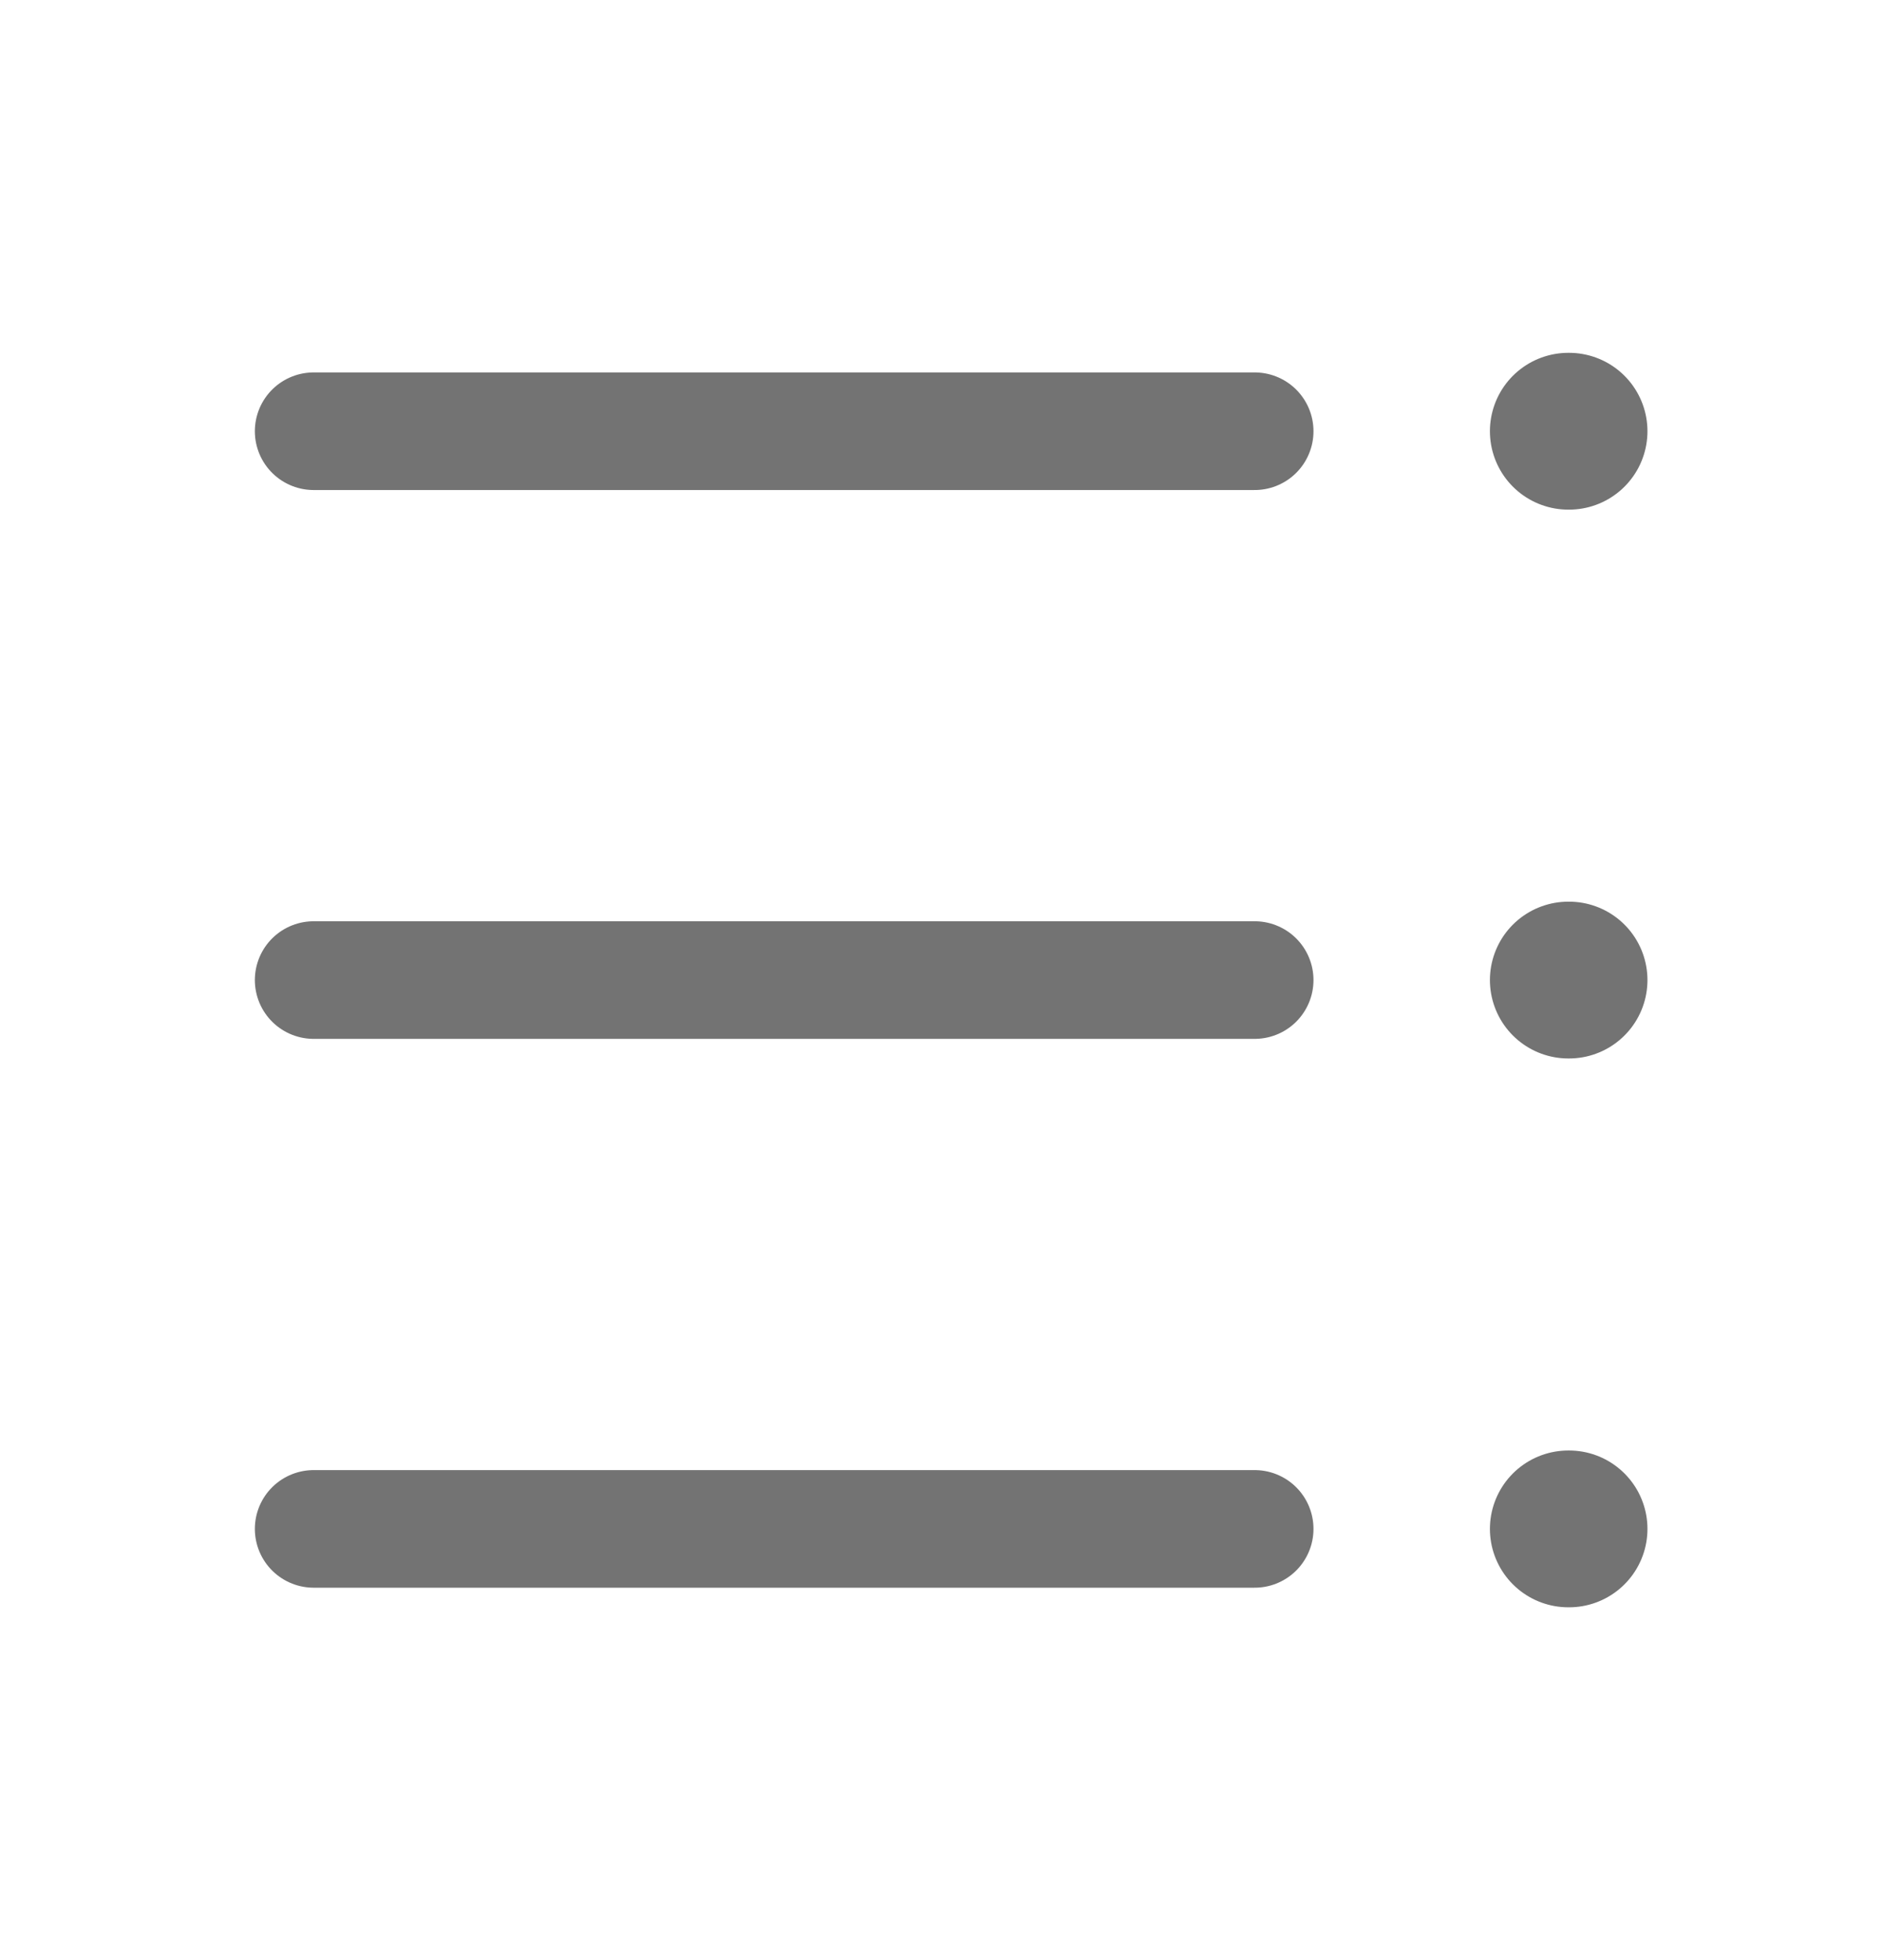 <svg width="24" height="25" viewBox="0 0 24 25" fill="none" xmlns="http://www.w3.org/2000/svg">
<path d="M4 5.5H16" stroke="#737373" stroke-width="1.5" stroke-linecap="round"/>
<path d="M20 5.5H20.009" stroke="#737373" stroke-width="2" stroke-linecap="round" stroke-linejoin="round"/>
<path d="M20 12.5H20.009" stroke="#737373" stroke-width="2" stroke-linecap="round" stroke-linejoin="round"/>
<path d="M20 19.5H20.009" stroke="#737373" stroke-width="2" stroke-linecap="round" stroke-linejoin="round"/>
<path d="M4 12.5H16" stroke="#737373" stroke-width="1.5" stroke-linecap="round"/>
<path d="M4 19.5H16" stroke="#737373" stroke-width="1.5" stroke-linecap="round"/>
</svg>
